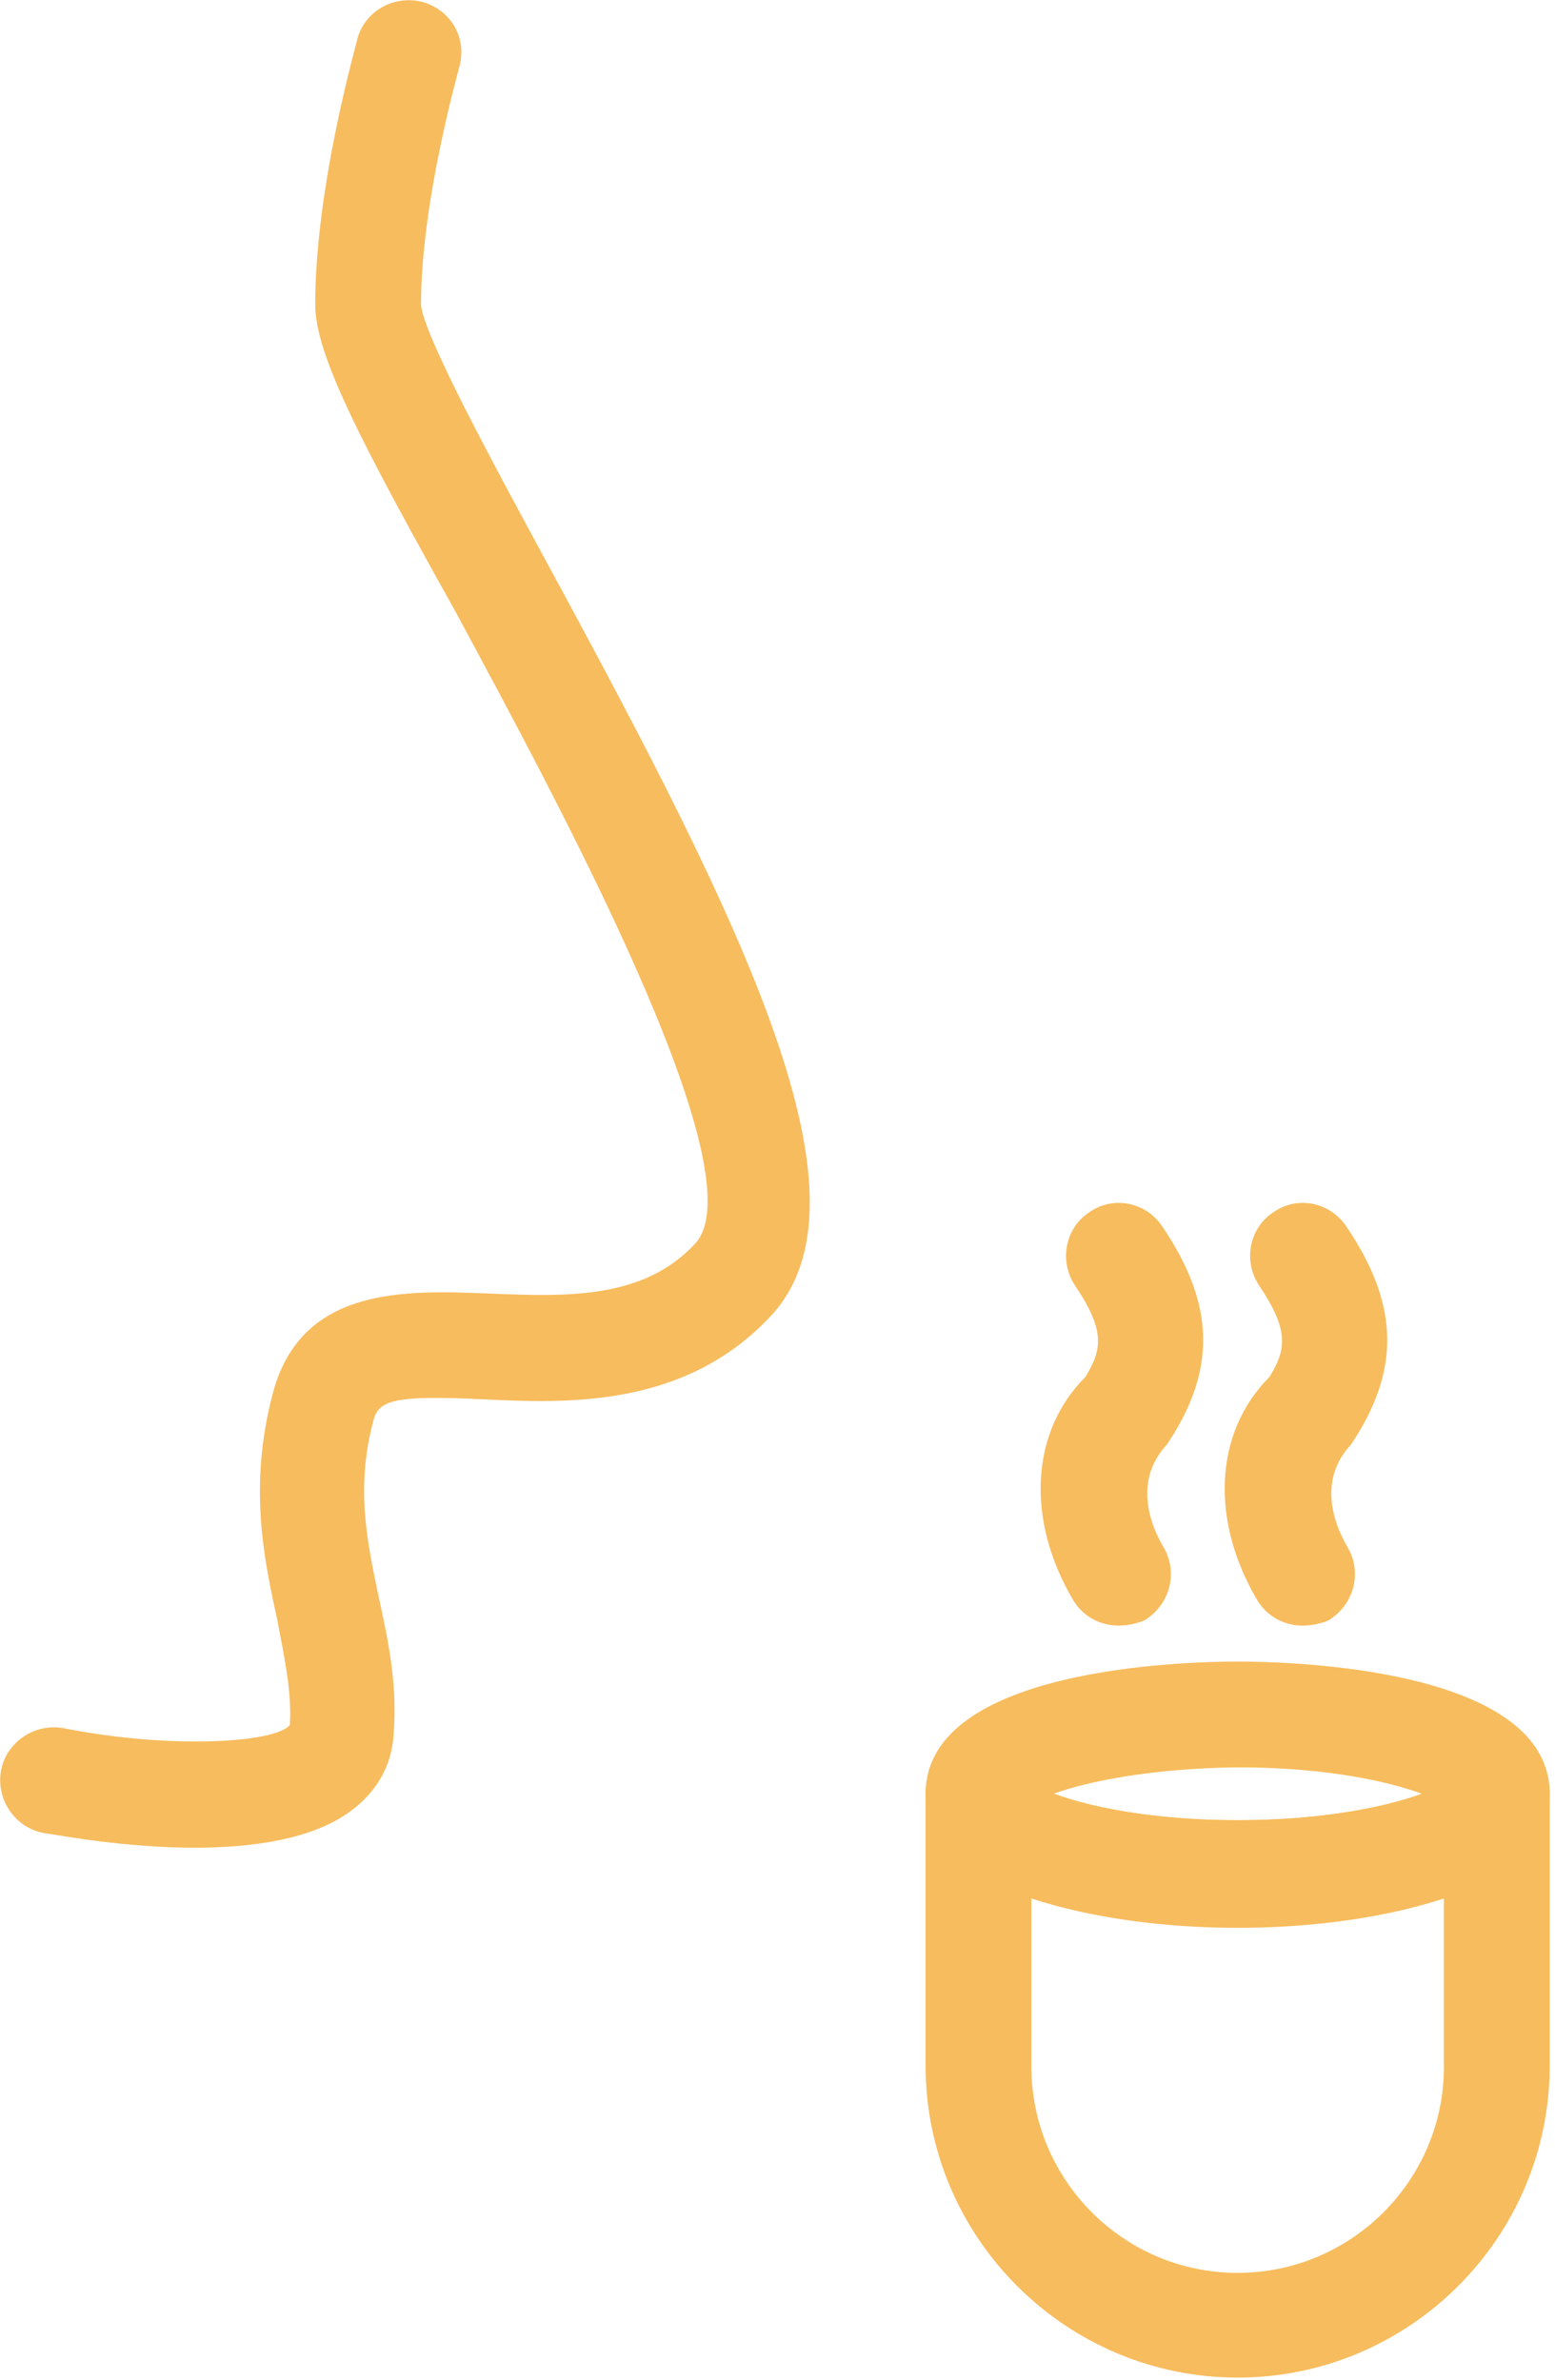<svg width="147" height="225" viewBox="0 0 147 225" fill="none" xmlns="http://www.w3.org/2000/svg">
<g clip-path="url(#clip0_853_30)">
<path d="M18.4 174.7C12 174.7 6 173.6 4.1 173.3C1.4 172.8 -0.4 170.1 0.1 167.4C0.6 164.7 3.3 162.9 6 163.4C16.1 165.4 26 164.8 27.4 163.1C27.6 160 26.9 156.8 26.2 153.1C24.9 147.2 23.5 140.4 25.8 131.7C28.5 121.6 38.3 122 46.2 122.3C53.4 122.6 60.8 122.9 65.7 117.6C71.9 111 52.4 75.2 43.1 57.9C34 41.6 29.8 33.5 29.8 28.8C29.8 17.6 33.7 4.2 33.8 3.6C34.6 0.9 37.4 -0.5 40 0.2C42.7 1 44.2 3.7 43.4 6.4C43.4 6.5 39.8 19 39.8 28.8C40 31.6 46.5 43.6 51.7 53.2C70.6 88 83.2 113.5 72.8 124.5C64.7 133.1 53.7 132.7 45.6 132.3C37.2 131.9 35.8 132.4 35.3 134.3C33.6 140.7 34.7 145.7 35.8 151C36.7 155.1 37.6 159.3 37.2 164.1C37 167 35.6 169.4 33.2 171.2C29.6 173.9 23.9 174.7 18.4 174.7Z" fill="#F7BC5D"/>
<path d="M117 182.1C103.4 182.1 87.5 178.8 87.5 169.6C87.5 157.7 112 157.1 117 157.1C122 157.1 146.5 157.7 146.5 169.6C146.5 178.9 130.6 182.1 117 182.1ZM99.6 169.6C102.8 170.8 108.8 172.1 117 172.1C125.1 172.1 131.1 170.8 134.4 169.6C131.2 168.4 125.2 167.1 117 167.1C108.9 167.2 102.9 168.4 99.6 169.6Z" fill="#F7BC5D"/>
<path d="M117 224.8C100.8 224.8 87.5 211.6 87.5 195.3V169.6C87.5 166.8 89.7 164.6 92.5 164.6C94.9 164.6 96.9 166.3 97.4 168.5C99.2 169.8 106.2 172.1 117 172.1C127.7 172.1 134.8 169.9 136.6 168.5C137.1 166.3 139.1 164.6 141.5 164.6C144.3 164.6 146.5 166.8 146.5 169.6V195.3C146.5 211.6 133.2 224.8 117 224.8ZM97.5 179.5V195.4C97.5 206.1 106.2 214.9 117 214.9C127.7 214.9 136.5 206.2 136.5 195.4V179.5C125.2 183.2 108.8 183.2 97.5 179.5Z" fill="#F7BC5D"/>
<path d="M105.7 153.7C104 153.7 102.3 152.8 101.4 151.2C97 143.7 97.4 135.4 102.6 130.2C104.2 127.6 104.5 125.8 101.6 121.5C100.1 119.2 100.7 116.1 103 114.6C105.3 113 108.4 113.7 109.9 116C114.9 123.4 115 129.6 110.3 136.6C107.4 139.7 108.4 143.6 110 146.3C111.4 148.7 110.6 151.7 108.2 153.2C107.5 153.5 106.6 153.7 105.7 153.7Z" fill="#F7BC5D"/>
<path d="M123.1 153.7C121.4 153.7 119.7 152.8 118.8 151.2C114.4 143.7 114.8 135.4 120 130.2C121.6 127.6 121.9 125.8 119 121.5C117.5 119.2 118.1 116.1 120.4 114.6C122.7 113 125.8 113.7 127.3 116C132.3 123.4 132.4 129.6 127.7 136.6C124.8 139.7 125.8 143.6 127.4 146.3C128.8 148.7 128 151.7 125.6 153.2C124.9 153.5 124 153.7 123.1 153.7Z" fill="#F7BC5D"/>
</g>
<defs>
<clipPath id="clip0_853_30">
<rect width="146.5" height="224.8" fill="white"/>
</clipPath>
</defs>
</svg>
